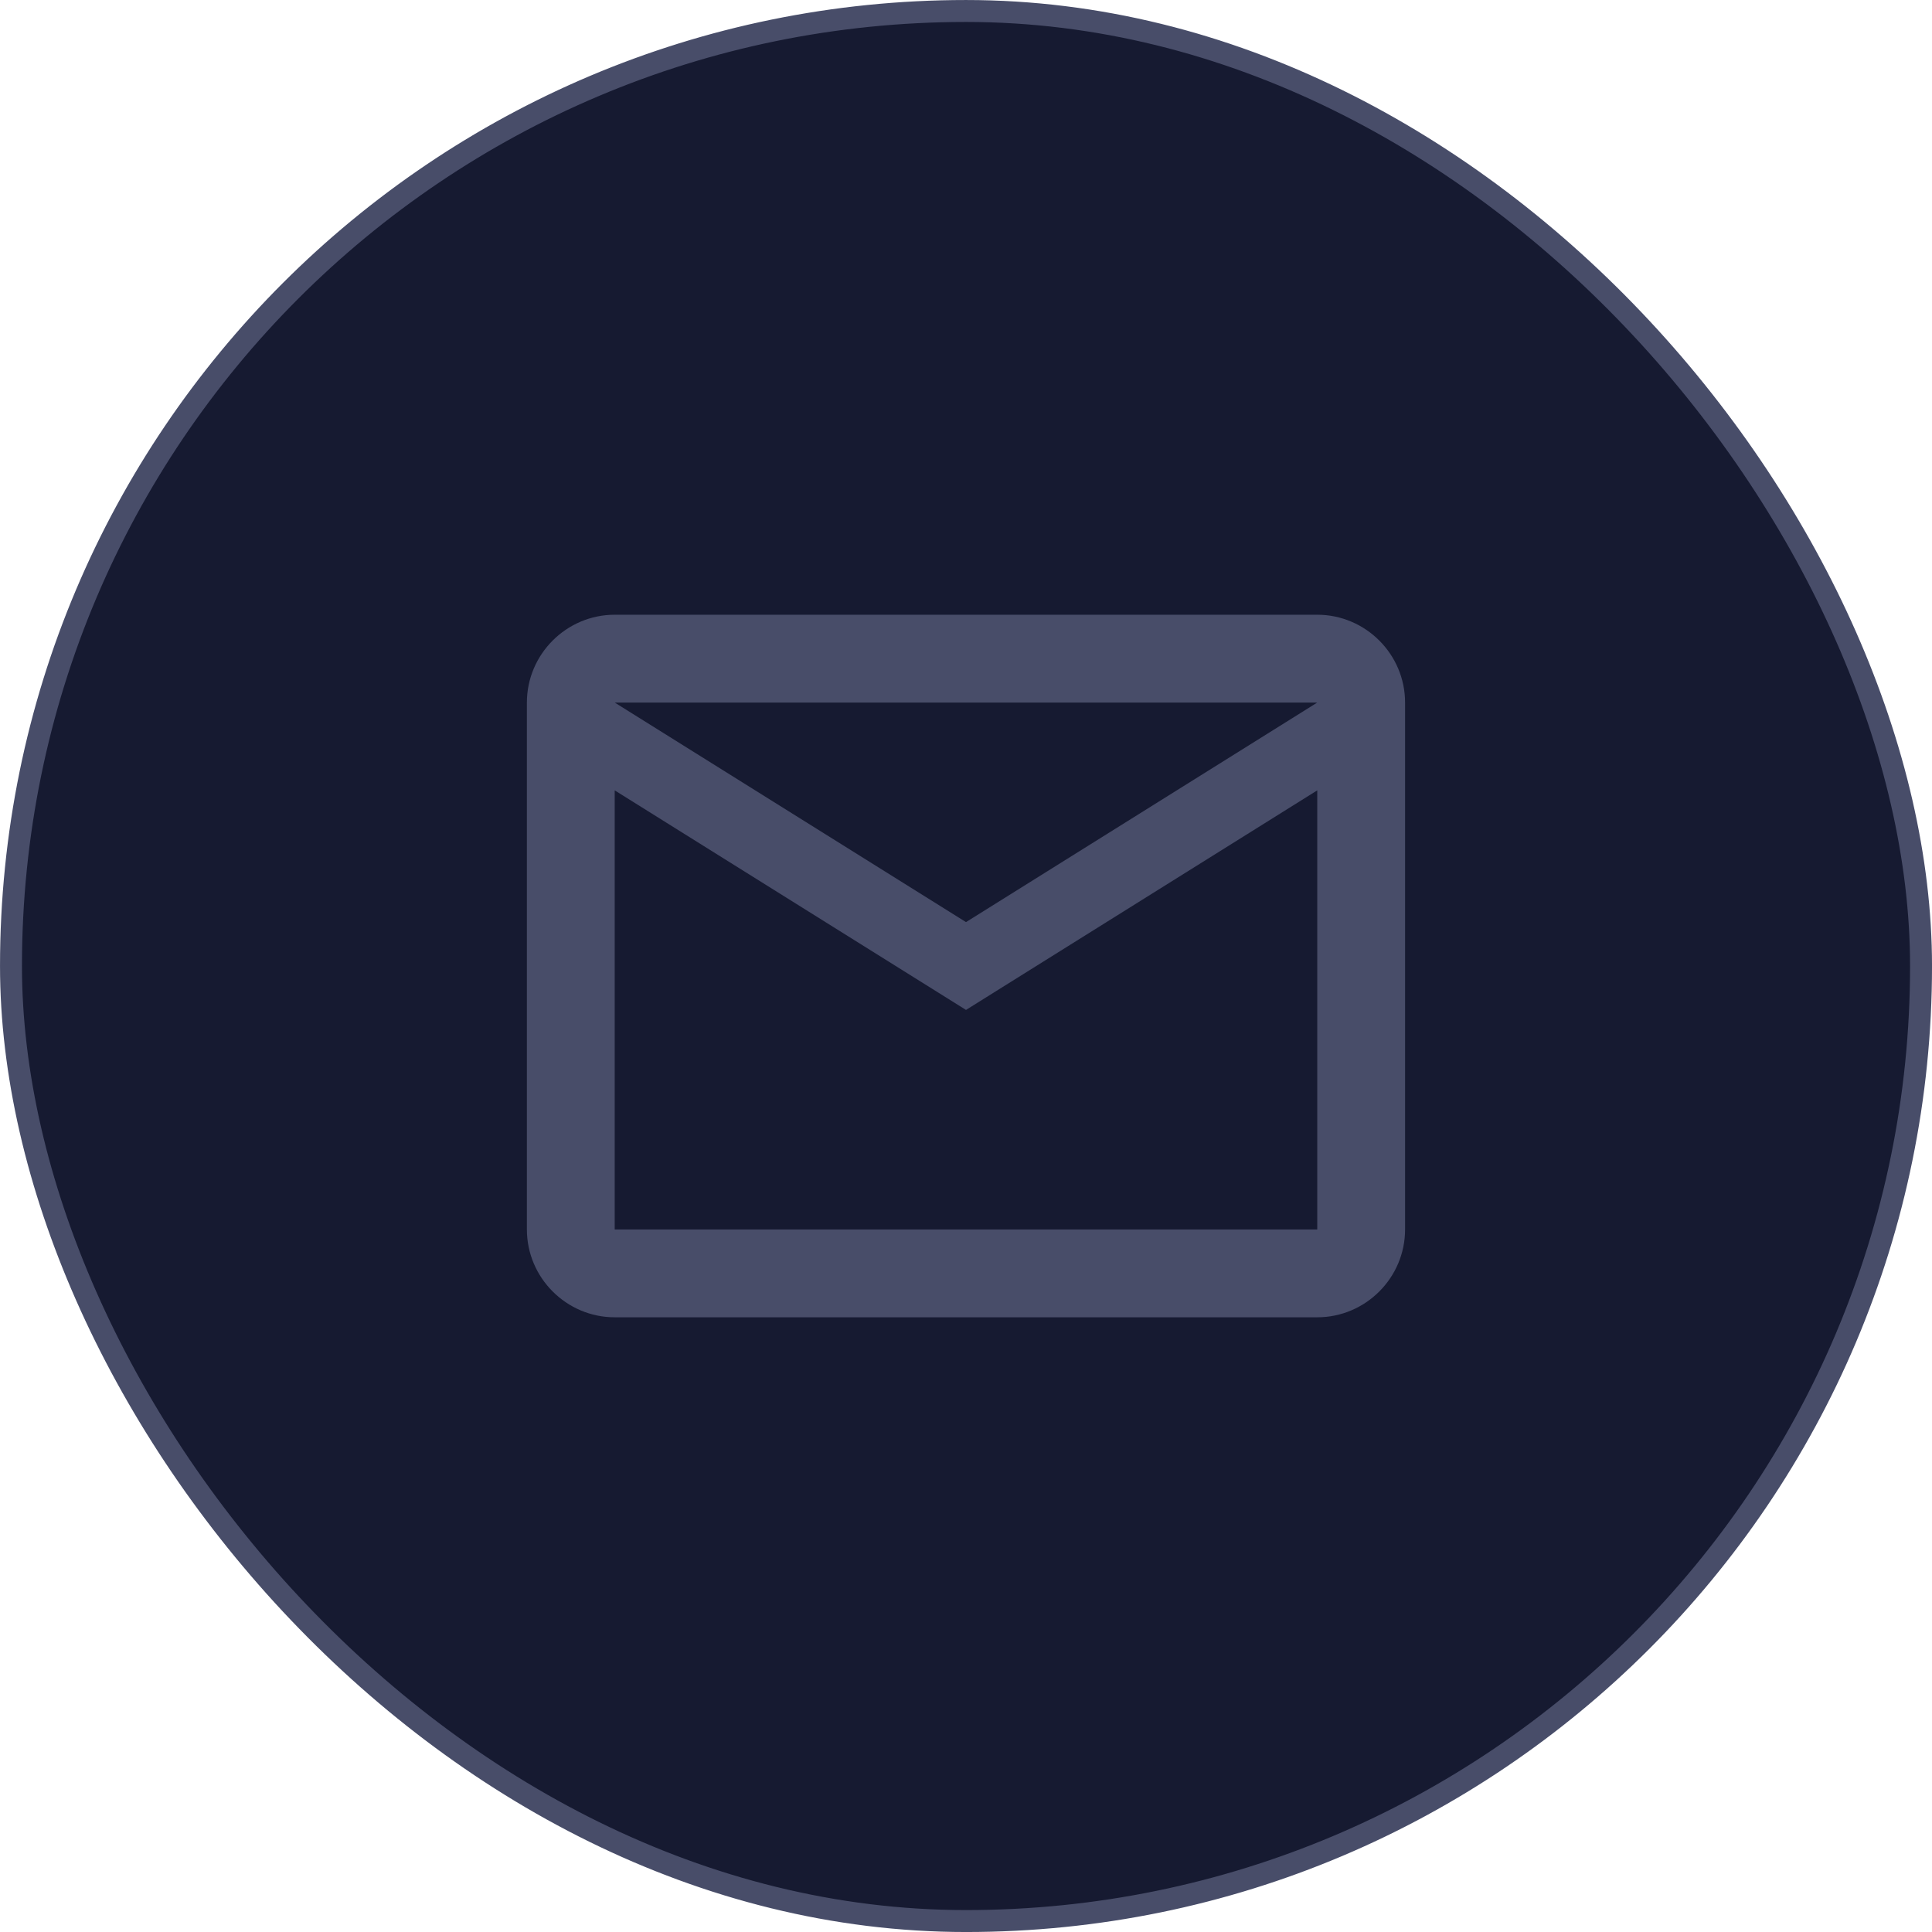 <svg width="64" height="64" viewBox="0 0 64 64" fill="none" xmlns="http://www.w3.org/2000/svg">
<rect x="0.364" y="0.364" width="63.273" height="63.273" rx="31.636" fill="#161A31"/>
<rect x="0.364" y="0.364" width="63.273" height="63.273" rx="31.636" stroke="#484D69" stroke-width="0.727"/>
<path d="M46.545 23.273C46.545 21.673 45.236 20.364 43.636 20.364H20.363C18.763 20.364 17.454 21.673 17.454 23.273V40.728C17.454 42.328 18.763 43.637 20.363 43.637H43.636C45.236 43.637 46.545 42.328 46.545 40.728V23.273ZM43.636 23.273L32 30.546L20.363 23.273H43.636ZM43.636 40.728H20.363V26.182L32 33.455L43.636 26.182V40.728Z" fill="#484D69"/>
</svg>

